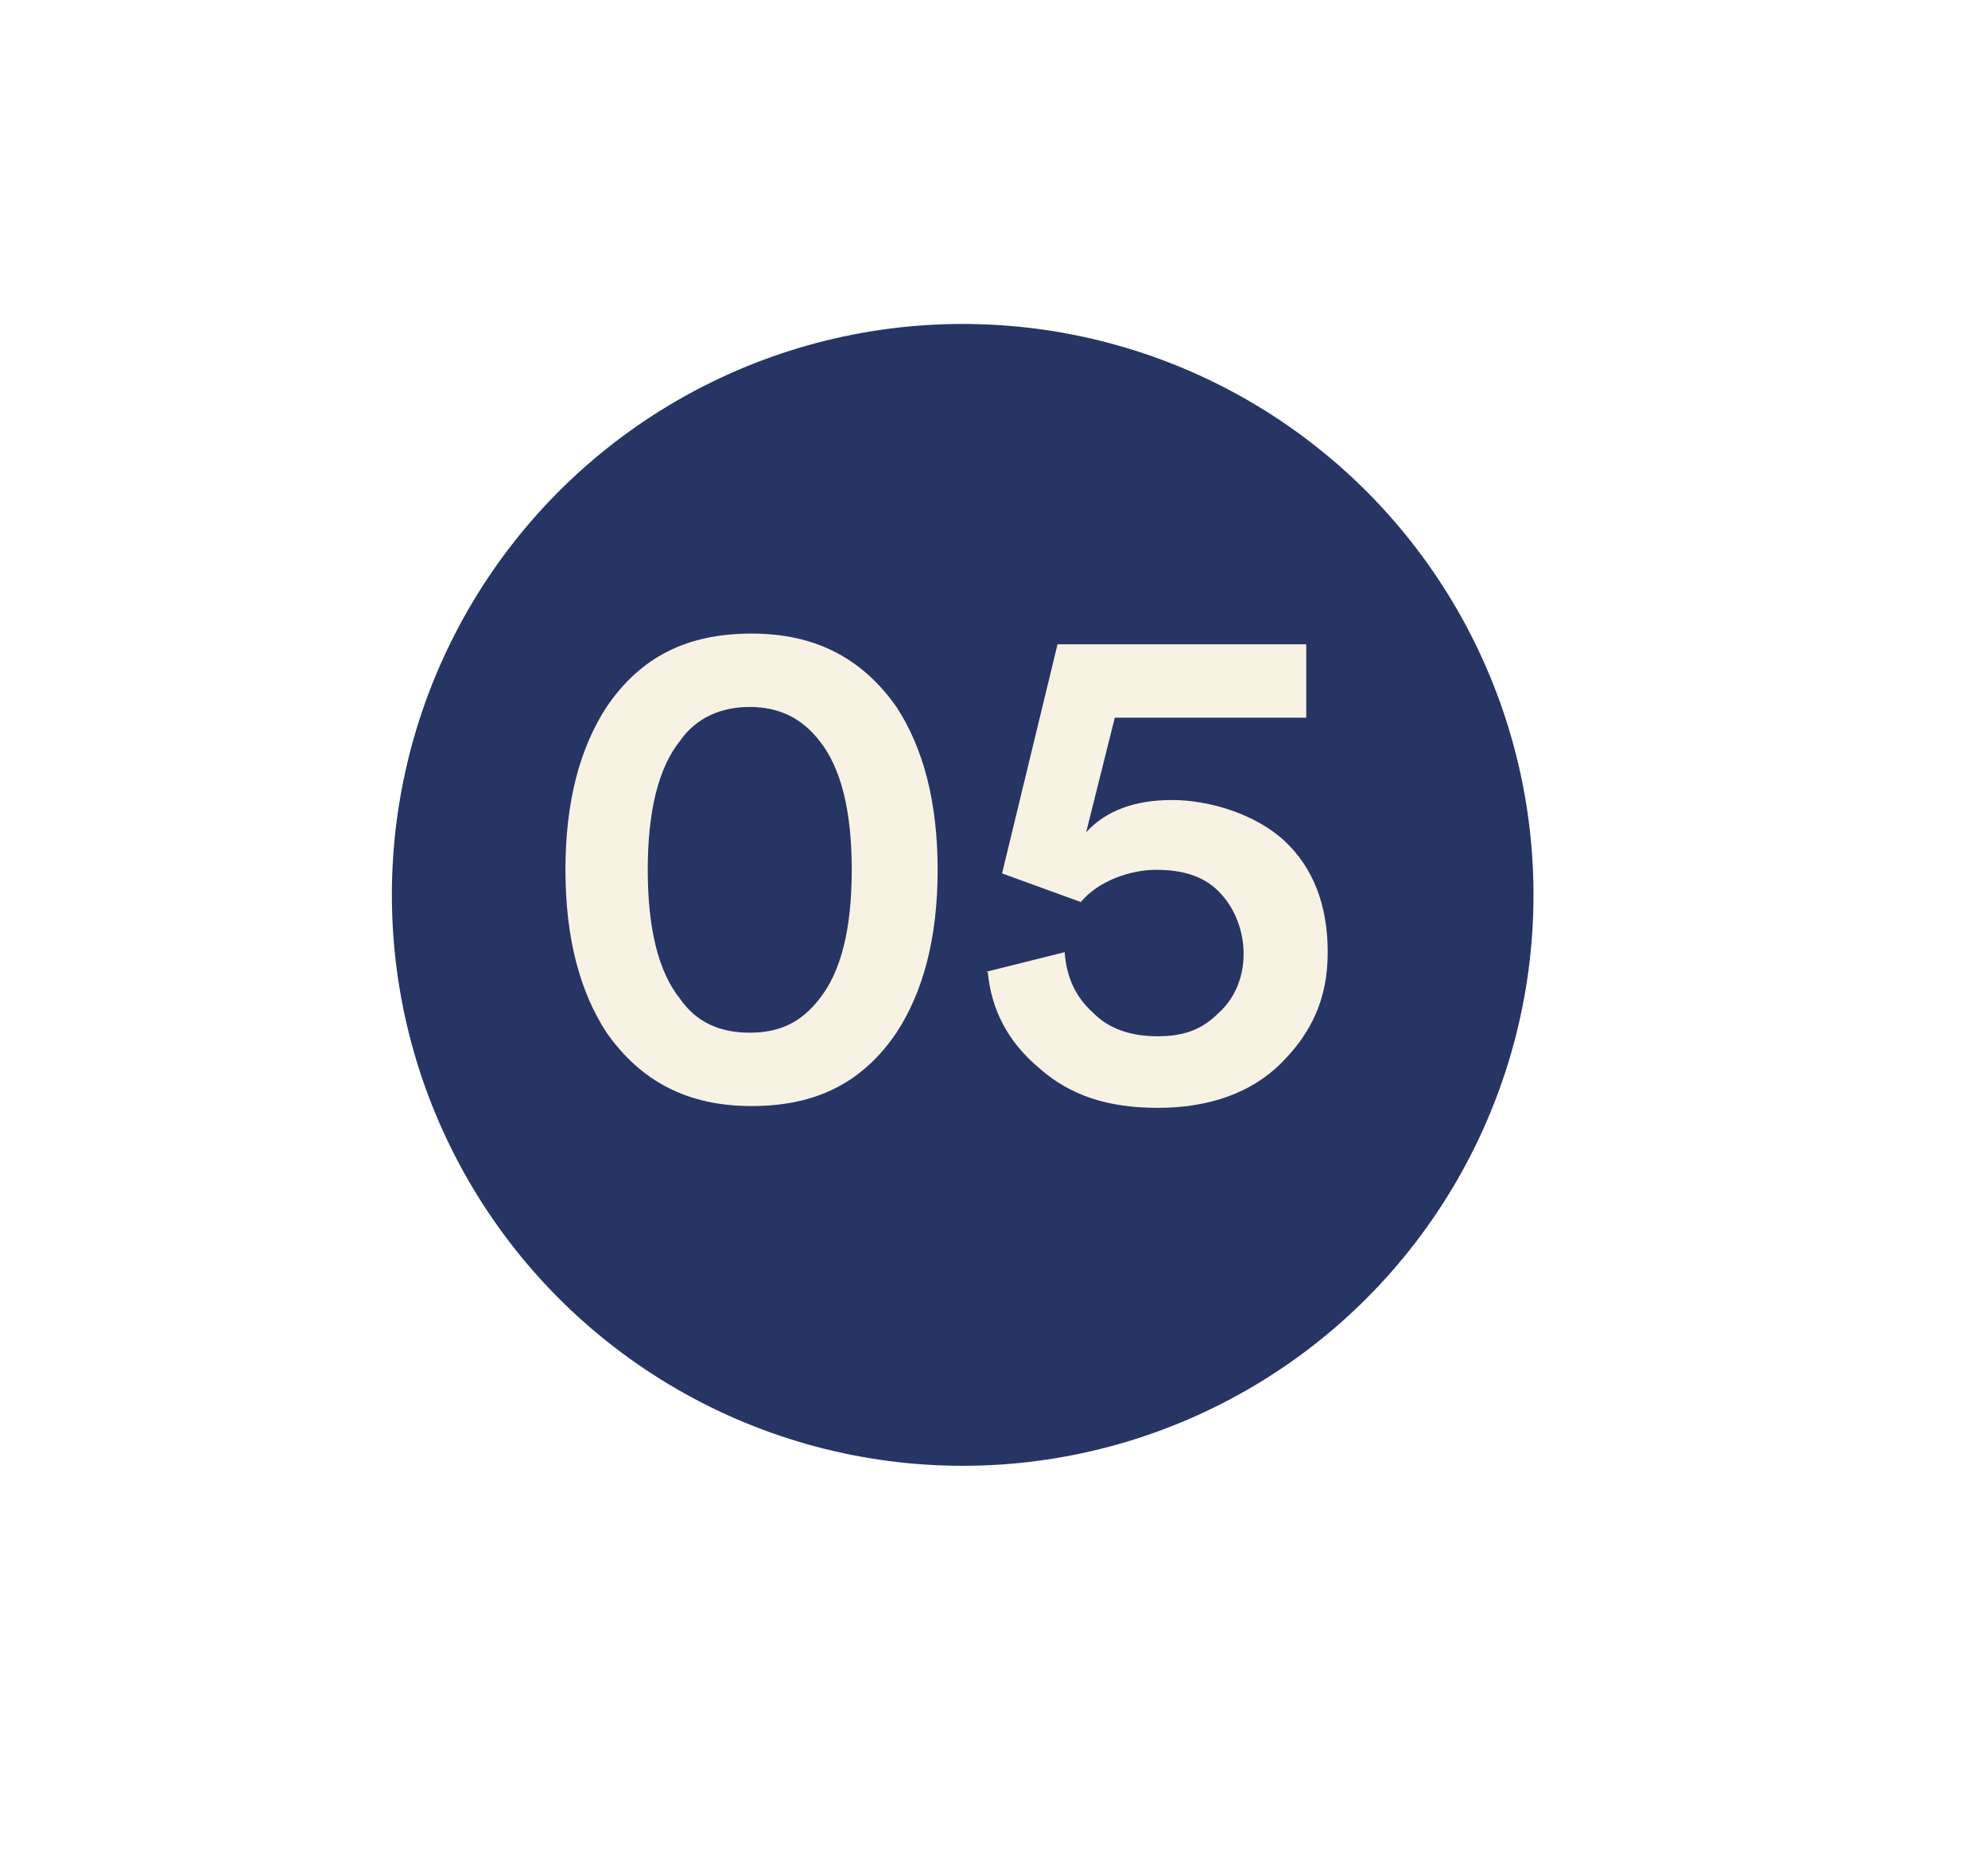 <svg xmlns="http://www.w3.org/2000/svg" xmlns:xlink="http://www.w3.org/1999/xlink" id="Livello_1" viewBox="0 0 111.1 103.6"><defs><style>      .st0 {        fill: #263564;      }      .st1 {        isolation: isolate;      }      .st2 {        fill: #f8f2e4;      }    </style></defs><circle class="st0" cx="53.8" cy="50" r="31.9"></circle><image class="st1" width="1114" height="1444" transform="translate(772.1 -377.3)"></image><g class="st1"><g class="st1"><path class="st2" d="M31.6,48.6c0-3.8.8-6.8,2.3-9.1,1.9-2.8,4.5-4.1,8.1-4.1s6.2,1.4,8.1,4.1c1.5,2.3,2.3,5.3,2.3,9.1s-.8,6.8-2.3,9.1c-1.9,2.8-4.5,4.1-8.1,4.1s-6.2-1.4-8.1-4.1c-1.5-2.3-2.3-5.3-2.3-9.1ZM36.2,48.6c0,3.3.6,5.7,1.8,7.2.9,1.3,2.2,1.9,3.9,1.9s2.9-.6,3.9-1.9c1.2-1.5,1.8-3.9,1.8-7.2s-.6-5.7-1.8-7.2c-1-1.3-2.3-1.9-3.9-1.9s-3,.6-3.9,1.9c-1.2,1.5-1.8,3.9-1.8,7.2Z"></path><path class="st2" d="M55.1,54.3l4.4-1.1c.1,1.4.6,2.5,1.6,3.4.9.9,2.1,1.3,3.6,1.3s2.5-.4,3.4-1.3c.9-.8,1.4-2,1.4-3.3s-.5-2.6-1.4-3.5-2.1-1.2-3.5-1.2-3.2.6-4.2,1.8l-4.4-1.6,3.1-12.8h13.9v4.1h-10.7l-1.6,6.4c1.1-1.2,2.7-1.8,4.8-1.8s4.7.8,6.3,2.3c1.6,1.5,2.4,3.6,2.4,6.2s-.9,4.5-2.6,6.2c-1.7,1.7-4.1,2.5-6.9,2.5s-4.9-.7-6.6-2.2c-1.8-1.5-2.7-3.3-2.9-5.4Z"></path></g></g></svg>